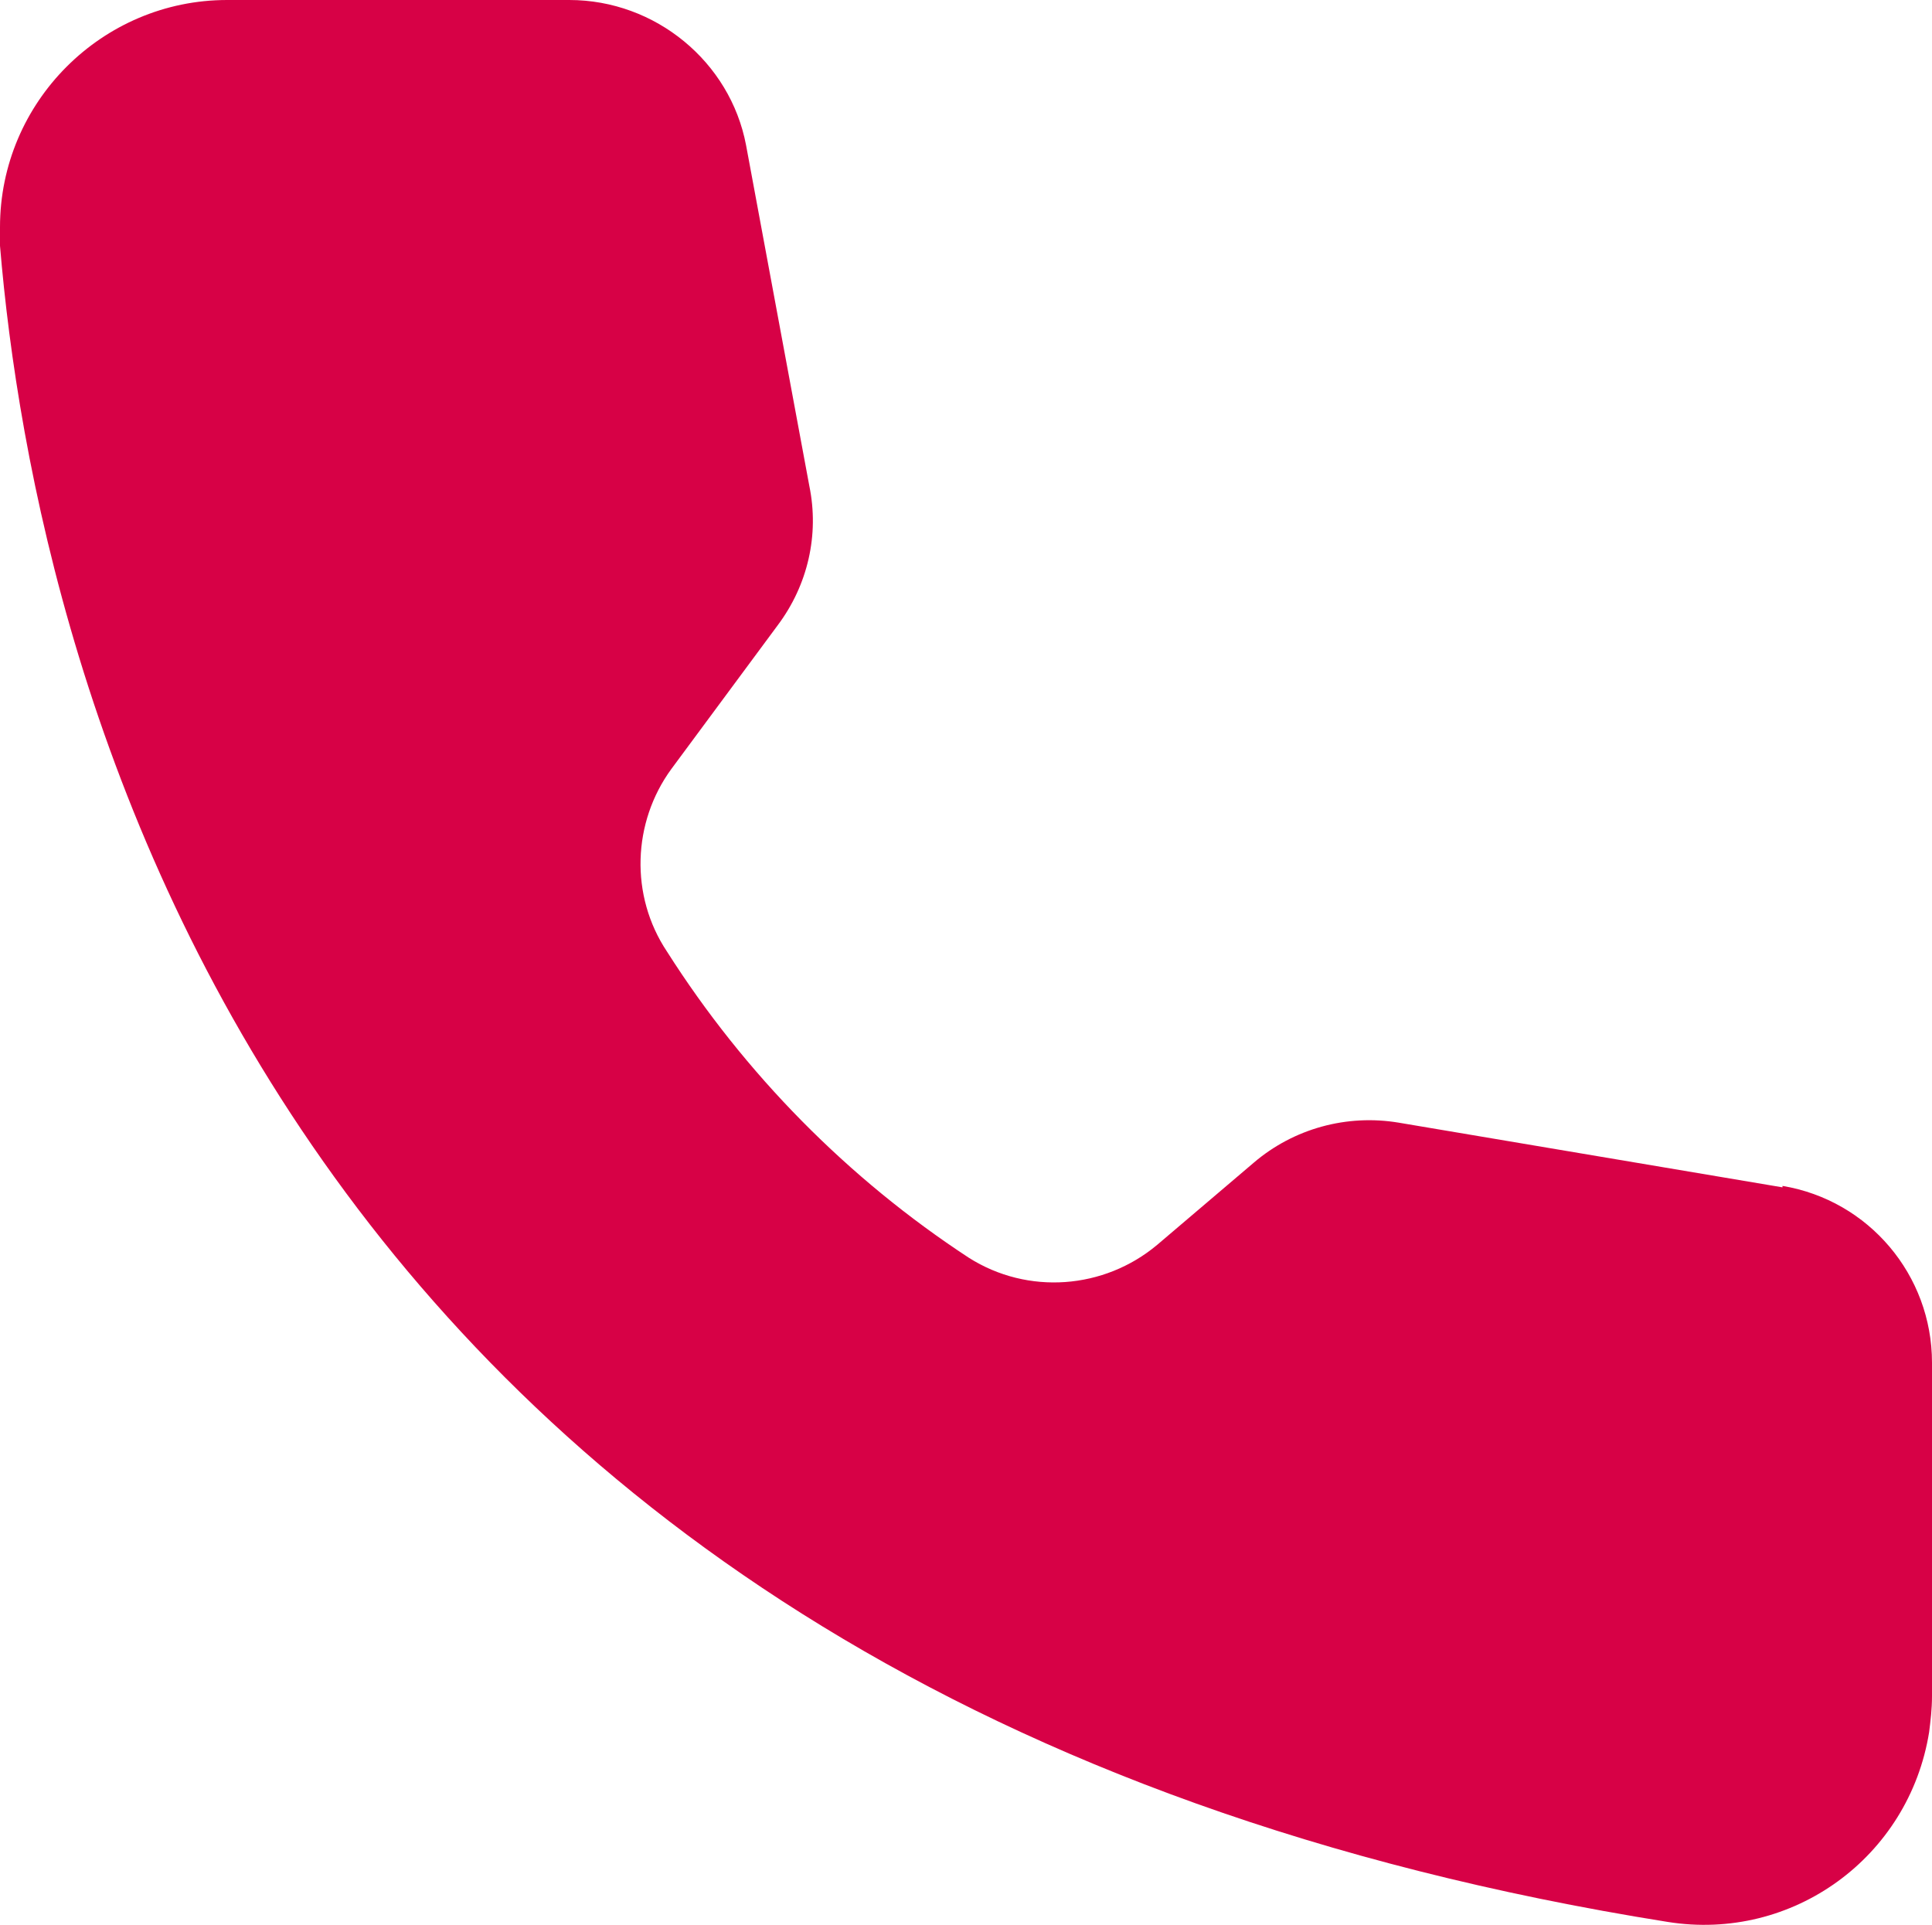 <?xml version="1.0" encoding="UTF-8"?><svg id="_レイヤー_2" xmlns="http://www.w3.org/2000/svg" viewBox="0 0 13.44 13.39"><defs><style>.cls-1{fill:#d70146;}</style></defs><g id="header"><g id="Lingkaran_line_copy"><path class="cls-1" d="m12.4,8.26l-2.67-.45c-.36-.06-.73.04-1.01.28l-.67.57c-.37.31-.9.35-1.31.09-.84-.55-1.56-1.28-2.1-2.13-.26-.39-.24-.9.03-1.27l.74-1c.21-.28.29-.63.22-.97l-.44-2.37C5.08.43,4.56,0,3.96,0H1.58C.71,0,0,.71,0,1.58c0,.04,0,.09,0,.13.25,2.99,1.88,10.11,11.6,11.66.87.14,1.68-.45,1.82-1.32.01-.08.02-.16.02-.25v-2.32c0-.61-.44-1.13-1.04-1.23Z"/></g></g></svg>